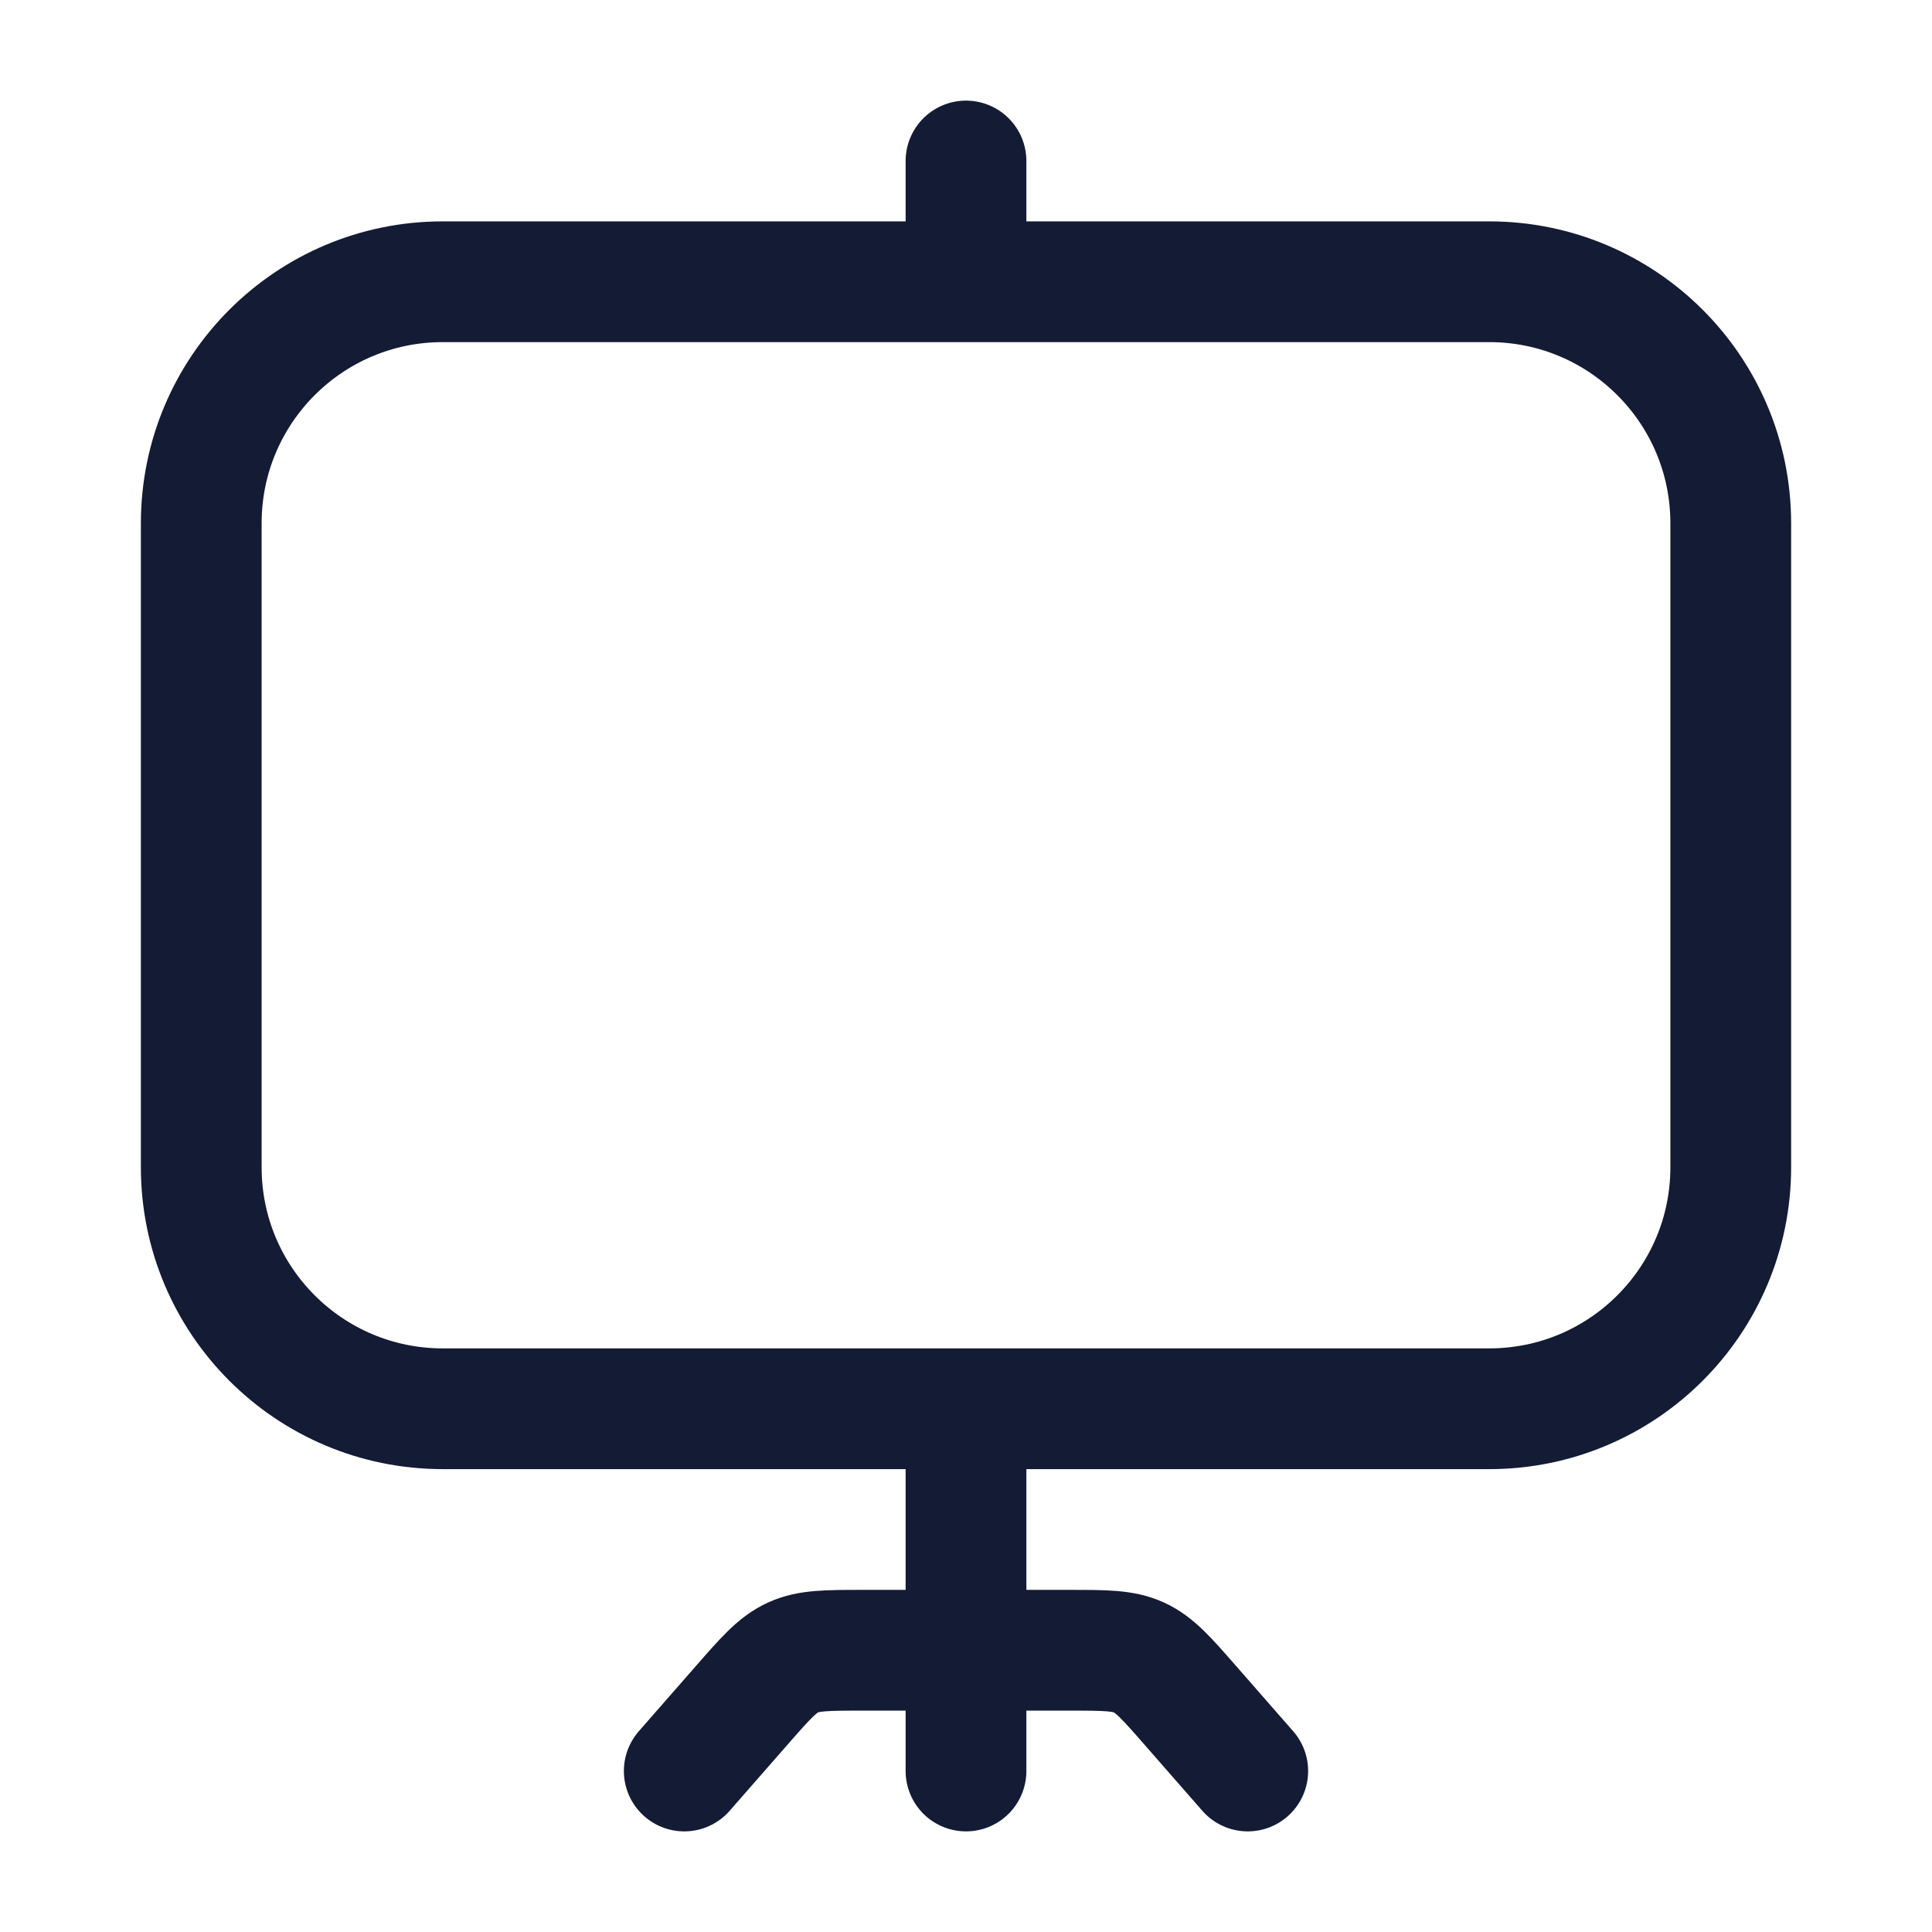<svg width="24" height="24" viewBox="0 0 24 24" fill="none" xmlns="http://www.w3.org/2000/svg">
<path d="M21.5 14.5V6.5C21.5 4.843 20.157 3.5 18.5 3.5H5.5C3.843 3.5 2.5 4.843 2.5 6.5V14.5C2.5 16.157 3.843 17.5 5.5 17.5L18.5 17.5C20.157 17.5 21.5 16.157 21.5 14.5Z" stroke="#141B34" stroke-width="1.5" stroke-linejoin="round"/>
<path d="M12 2L12 3" stroke="#141B34" stroke-width="1.5" stroke-linecap="round" stroke-linejoin="round"/>
<path d="M12 18L12 22" stroke="#141B34" stroke-width="1.5" stroke-linecap="round" stroke-linejoin="round"/>
<path d="M8.5 22L9.215 21.183C9.509 20.847 9.656 20.679 9.853 20.589C10.05 20.5 10.273 20.5 10.72 20.5H13.28C13.727 20.5 13.95 20.5 14.147 20.589C14.344 20.679 14.491 20.847 14.785 21.183L15.5 22" stroke="#141B34" stroke-width="1.5" stroke-linecap="round" stroke-linejoin="round"/>
</svg>
